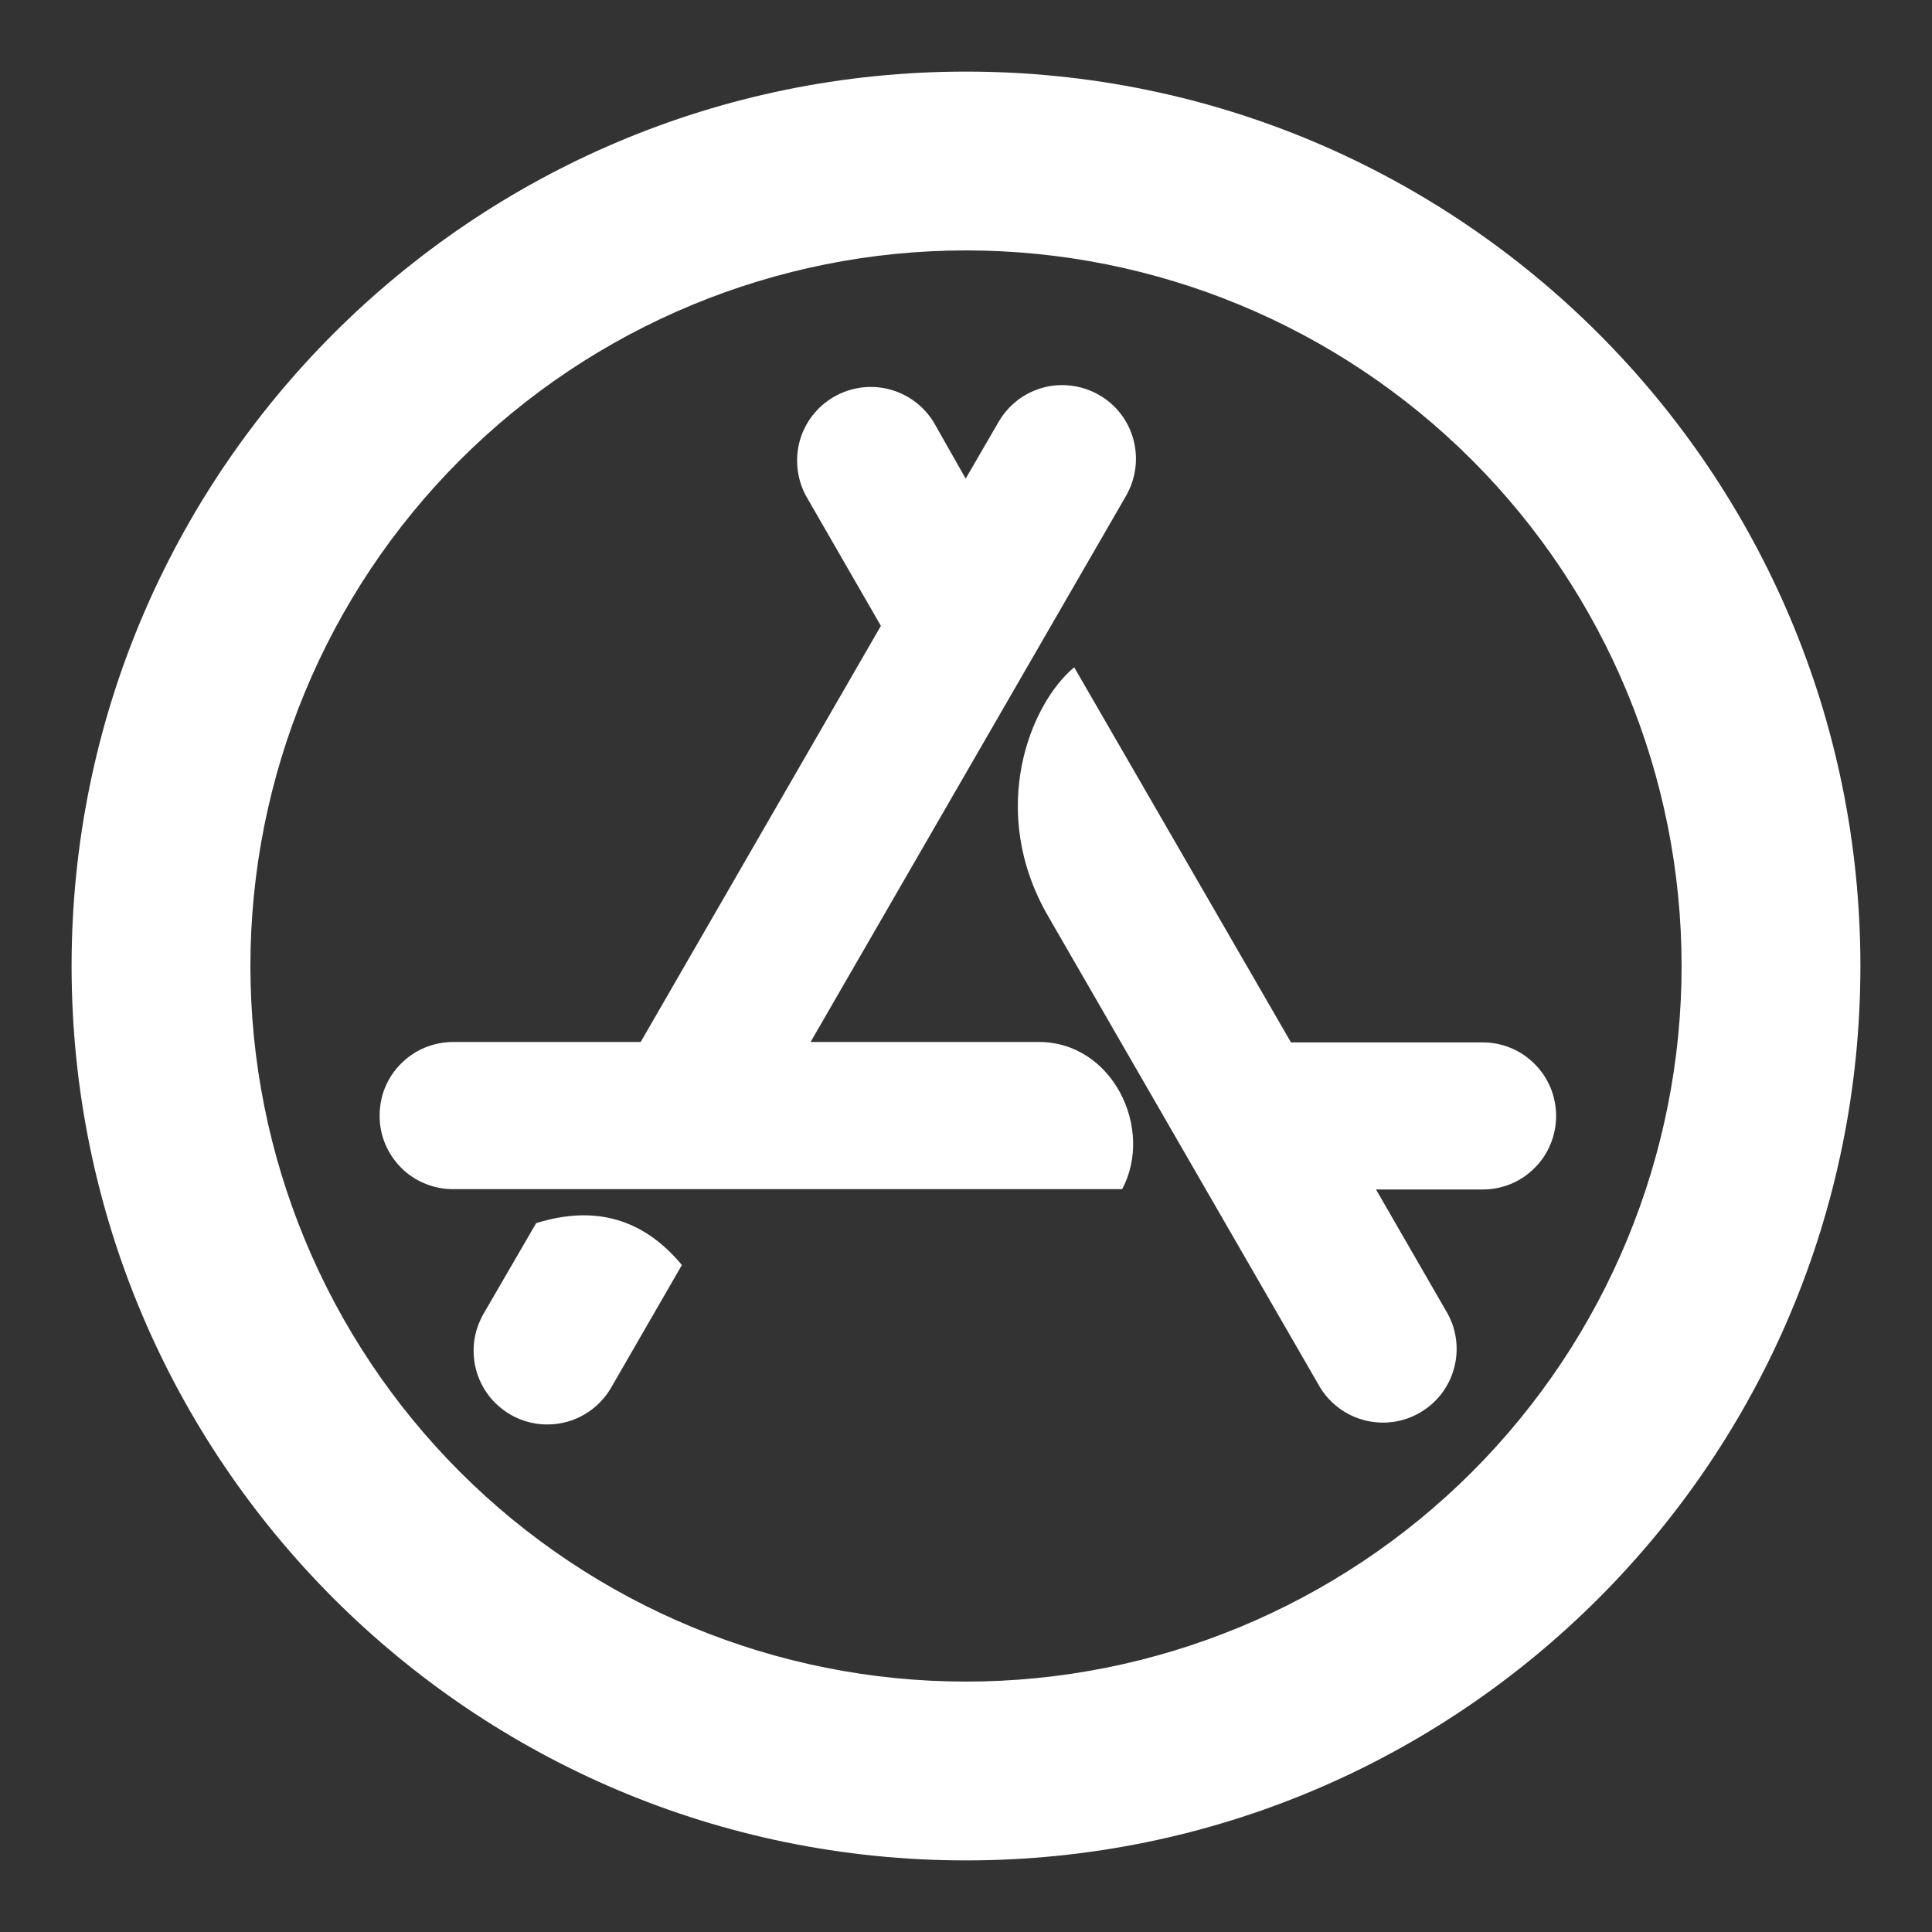<svg width="18" height="18" viewBox="0 0 18 18" fill="none" xmlns="http://www.w3.org/2000/svg">
<rect x="0" y="0" width="18" height="18" fill="#333333" stroke="none"/>
<path d="M9 0.667C13.603 0.667 17.333 4.398 17.333 9C17.333 13.602 13.603 17.333 9 17.333C4.398 17.333 0.667 13.602 0.667 9C0.667 4.398 4.398 0.667 9 0.667ZM9 2.333C7.232 2.333 5.536 3.036 4.286 4.286C3.036 5.536 2.333 7.232 2.333 9C2.333 10.768 3.036 12.464 4.286 13.714C5.536 14.964 7.232 15.667 9 15.667C10.768 15.667 12.464 14.964 13.714 13.714C14.964 12.464 15.667 10.768 15.667 9C15.667 7.232 14.964 5.536 13.714 4.286C12.464 3.036 10.768 2.333 9 2.333ZM6.353 11.786L5.694 12.928C5.649 13.006 5.589 13.074 5.518 13.129C5.446 13.184 5.365 13.225 5.278 13.248C5.191 13.271 5.1 13.277 5.011 13.266C4.921 13.254 4.835 13.225 4.757 13.18C4.679 13.135 4.61 13.075 4.555 13.004C4.5 12.932 4.46 12.851 4.436 12.764C4.413 12.677 4.407 12.586 4.418 12.496C4.43 12.407 4.459 12.321 4.504 12.242L4.995 11.396C5.545 11.224 5.996 11.356 6.353 11.786ZM10.008 6.217L12.028 9.712H13.812C13.902 9.711 13.991 9.729 14.074 9.763C14.158 9.797 14.233 9.848 14.297 9.912C14.361 9.975 14.411 10.051 14.446 10.134C14.48 10.217 14.498 10.307 14.498 10.397C14.498 10.487 14.48 10.576 14.446 10.659C14.412 10.743 14.361 10.819 14.297 10.882C14.234 10.946 14.158 10.997 14.075 11.031C13.991 11.065 13.902 11.083 13.812 11.082H12.82L13.489 12.242C13.574 12.399 13.594 12.583 13.545 12.755C13.497 12.927 13.383 13.073 13.228 13.162C13.073 13.252 12.89 13.277 12.716 13.233C12.543 13.189 12.394 13.08 12.3 12.928L9.767 8.539C9.192 7.548 9.602 6.553 10.008 6.217ZM10.24 3.68C10.569 3.868 10.68 4.288 10.492 4.618L7.552 9.708H9.679C10.368 9.708 10.754 10.518 10.455 11.079H4.222C4.132 11.079 4.042 11.062 3.959 11.027C3.876 10.993 3.8 10.943 3.737 10.879C3.673 10.815 3.623 10.739 3.588 10.656C3.554 10.573 3.536 10.483 3.537 10.393C3.537 10.303 3.554 10.214 3.588 10.131C3.623 10.048 3.673 9.972 3.737 9.909C3.801 9.845 3.876 9.794 3.959 9.76C4.043 9.726 4.132 9.708 4.222 9.708H5.969L8.207 5.831L7.508 4.618C7.424 4.46 7.404 4.276 7.452 4.104C7.501 3.932 7.615 3.786 7.77 3.697C7.925 3.608 8.108 3.582 8.281 3.626C8.455 3.67 8.604 3.78 8.698 3.932L8.997 4.459L9.303 3.932C9.348 3.854 9.408 3.785 9.479 3.73C9.55 3.675 9.632 3.635 9.719 3.611C9.806 3.588 9.897 3.582 9.986 3.594C10.076 3.606 10.162 3.635 10.24 3.68Z" fill="white"/>
</svg>
